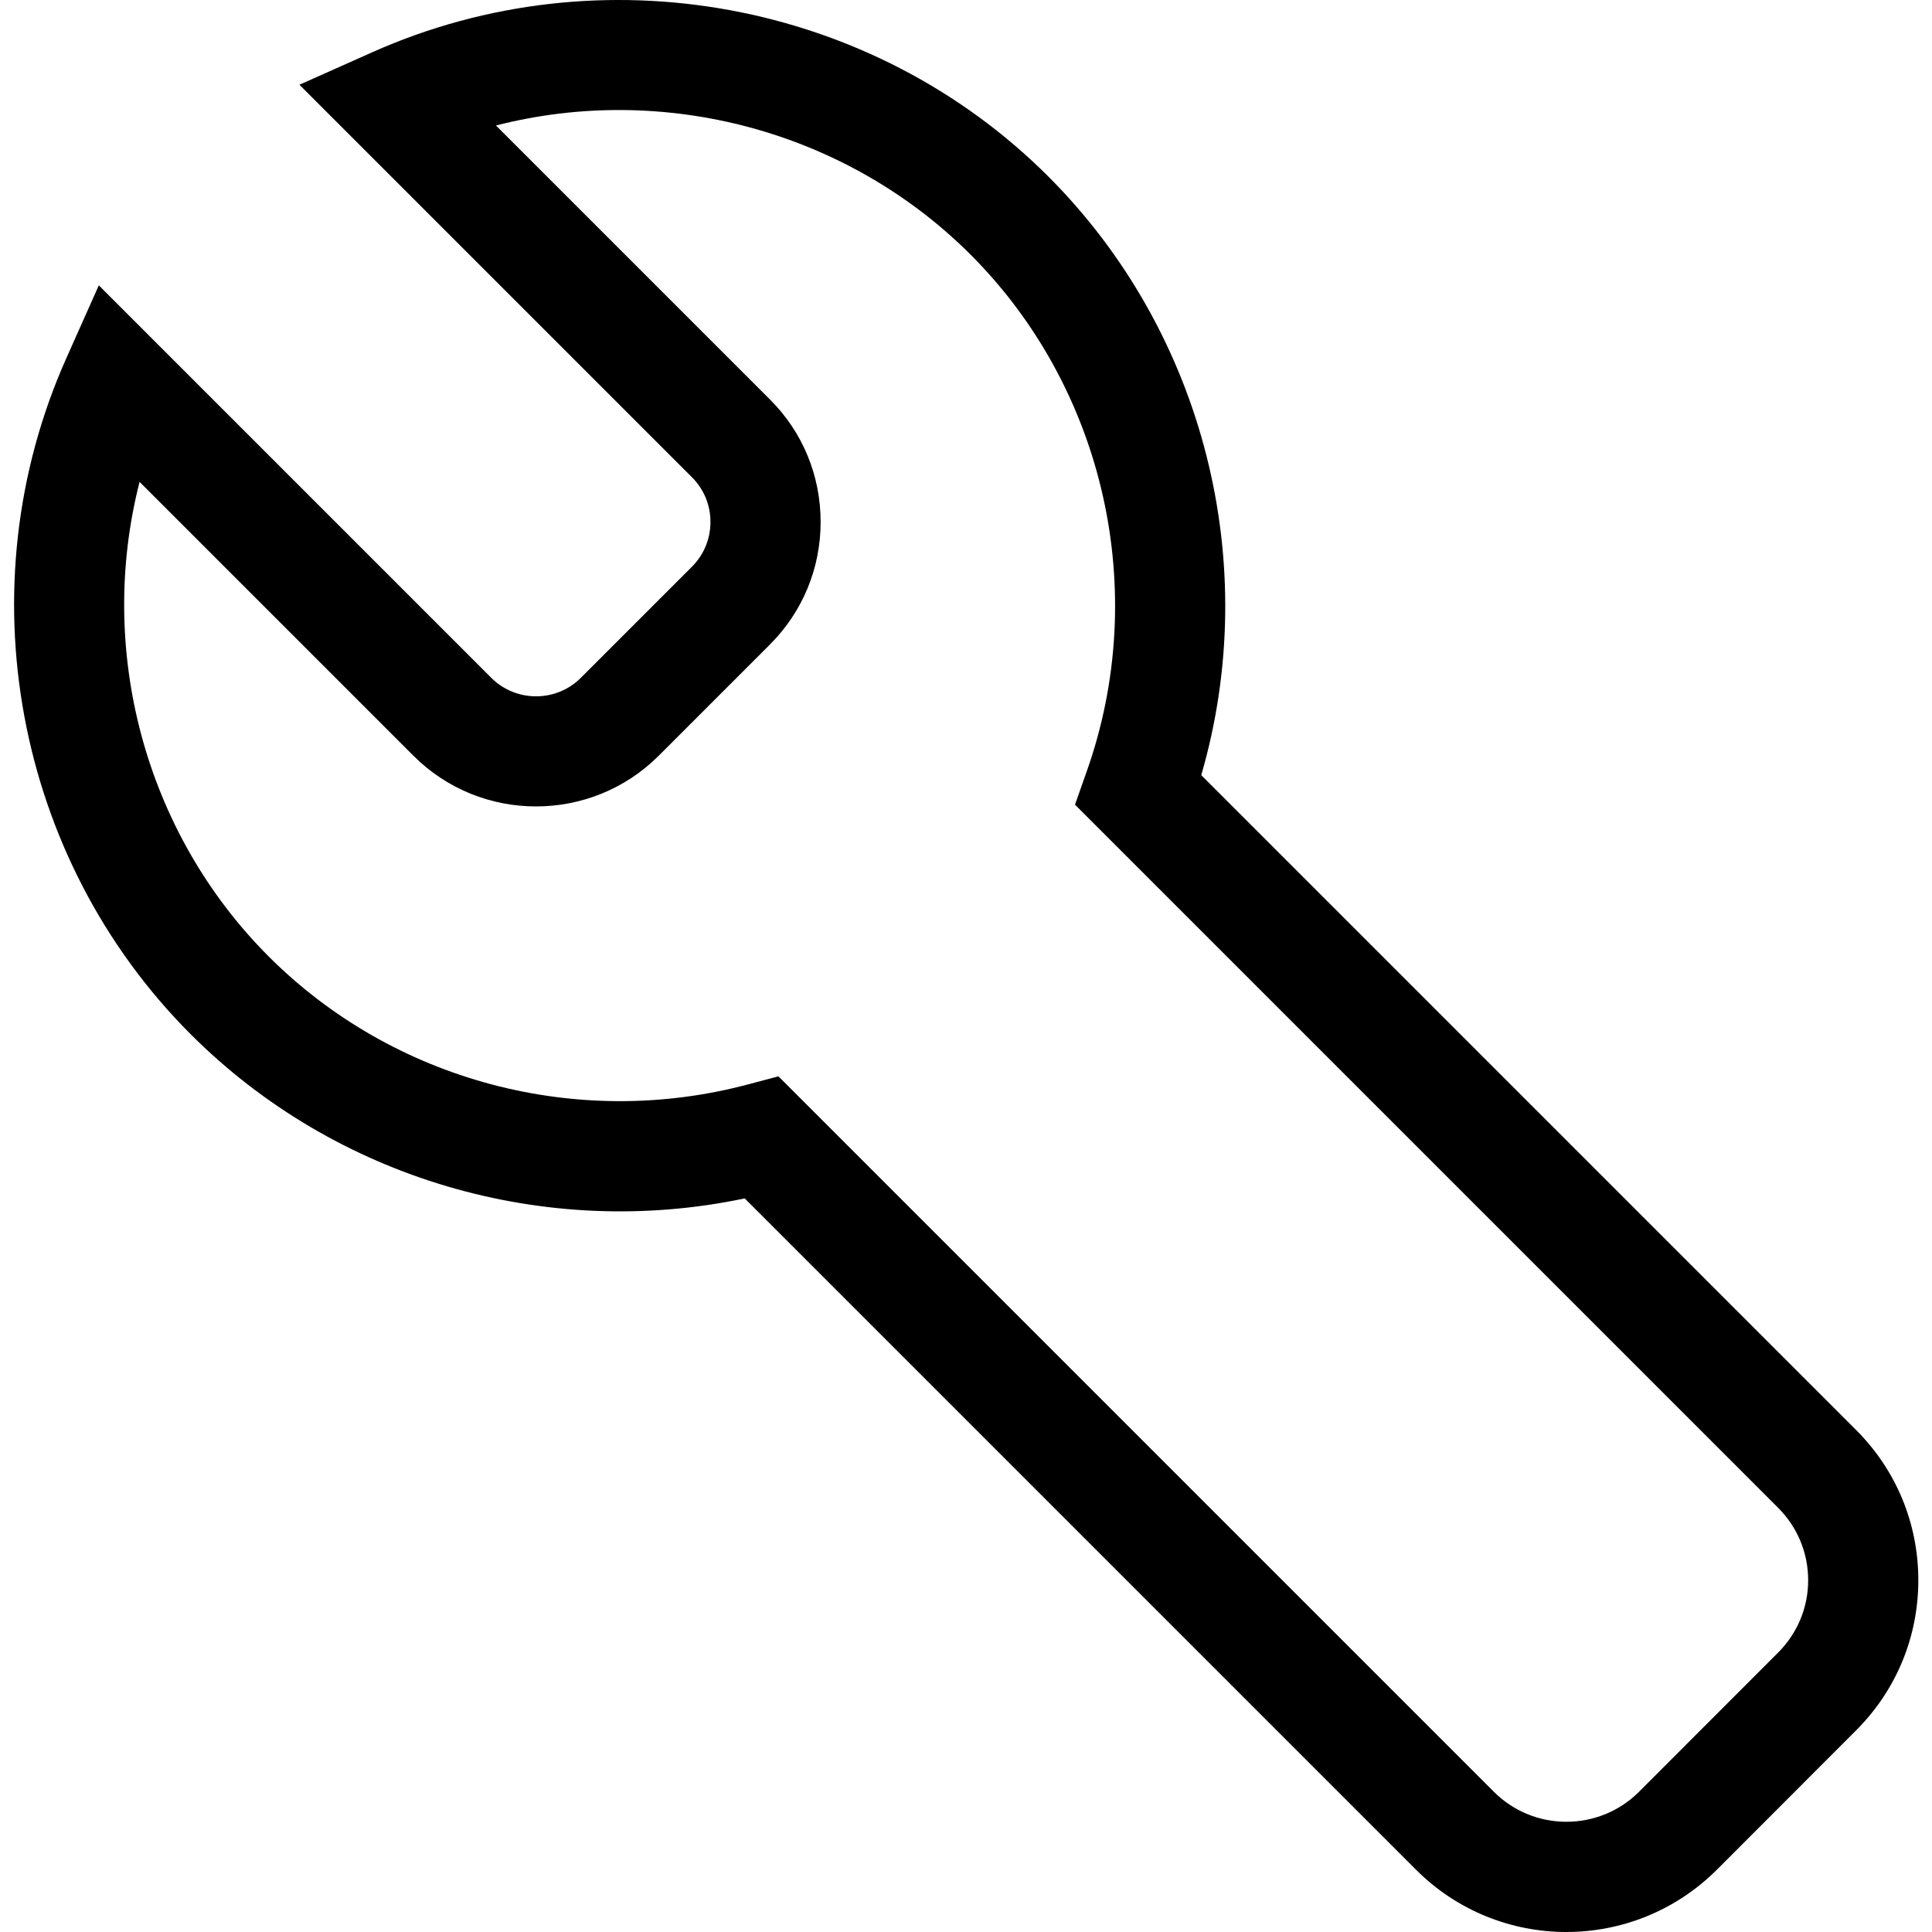 <?xml version="1.0" encoding="utf-8"?><!-- Uploaded to: SVG Repo, www.svgrepo.com, Generator: SVG Repo Mixer Tools -->
<svg fill="#000000" width="800px" height="800px" viewBox="0 0 1920 1920" xmlns="http://www.w3.org/2000/svg">
    <path d="m773.596 1069.654 711.086 711.085c39.632 39.632 104.336 39.632 144.078 0l138.276-138.385c19.268-19.269 29.888-44.778 29.888-71.93 0-27.26-10.62-52.77-29.888-72.039l-698.714-698.714 11.495-32.625c63.5-178.675 18.284-380.45-115.284-514.018-123.715-123.605-305.126-171.01-471.648-128.313l272.281 272.282c32.516 32.406 50.362 75.652 50.362 121.744 0 45.982-17.846 89.227-50.362 121.744L654.48 751.17c-67.222 67.003-176.375 67.003-243.488 0L138.711 478.889c-42.589 166.522 4.707 347.934 128.313 471.648 123.714 123.715 306.22 172.325 476.027 127.218l30.545-8.101ZM1556.611 1920c-54.084 0-108.168-20.692-149.333-61.857L740.095 1190.96c-198.162 41.712-406.725-19.269-550.475-163.019C14.449 852.771-35.256 582.788 65.796 356.27l32.406-72.696 390.194 390.193c24.414 24.305 64.266 24.305 88.68 0l110.687-110.686c11.824-11.934 18.283-27.59 18.283-44.34 0-16.751-6.46-32.516-18.283-44.34L297.569 84.207 370.265 51.8C596.893-49.252 866.875.453 1041.937 175.515c155.026 155.136 212.833 385.157 151.851 594.815l650.651 650.651c39.961 39.852 61.967 92.95 61.967 149.443 0 56.383-22.006 109.482-61.967 149.334l-138.275 138.385c-41.275 41.165-95.36 61.857-149.553 61.857Z" fill-rule="evenodd"/>
</svg>